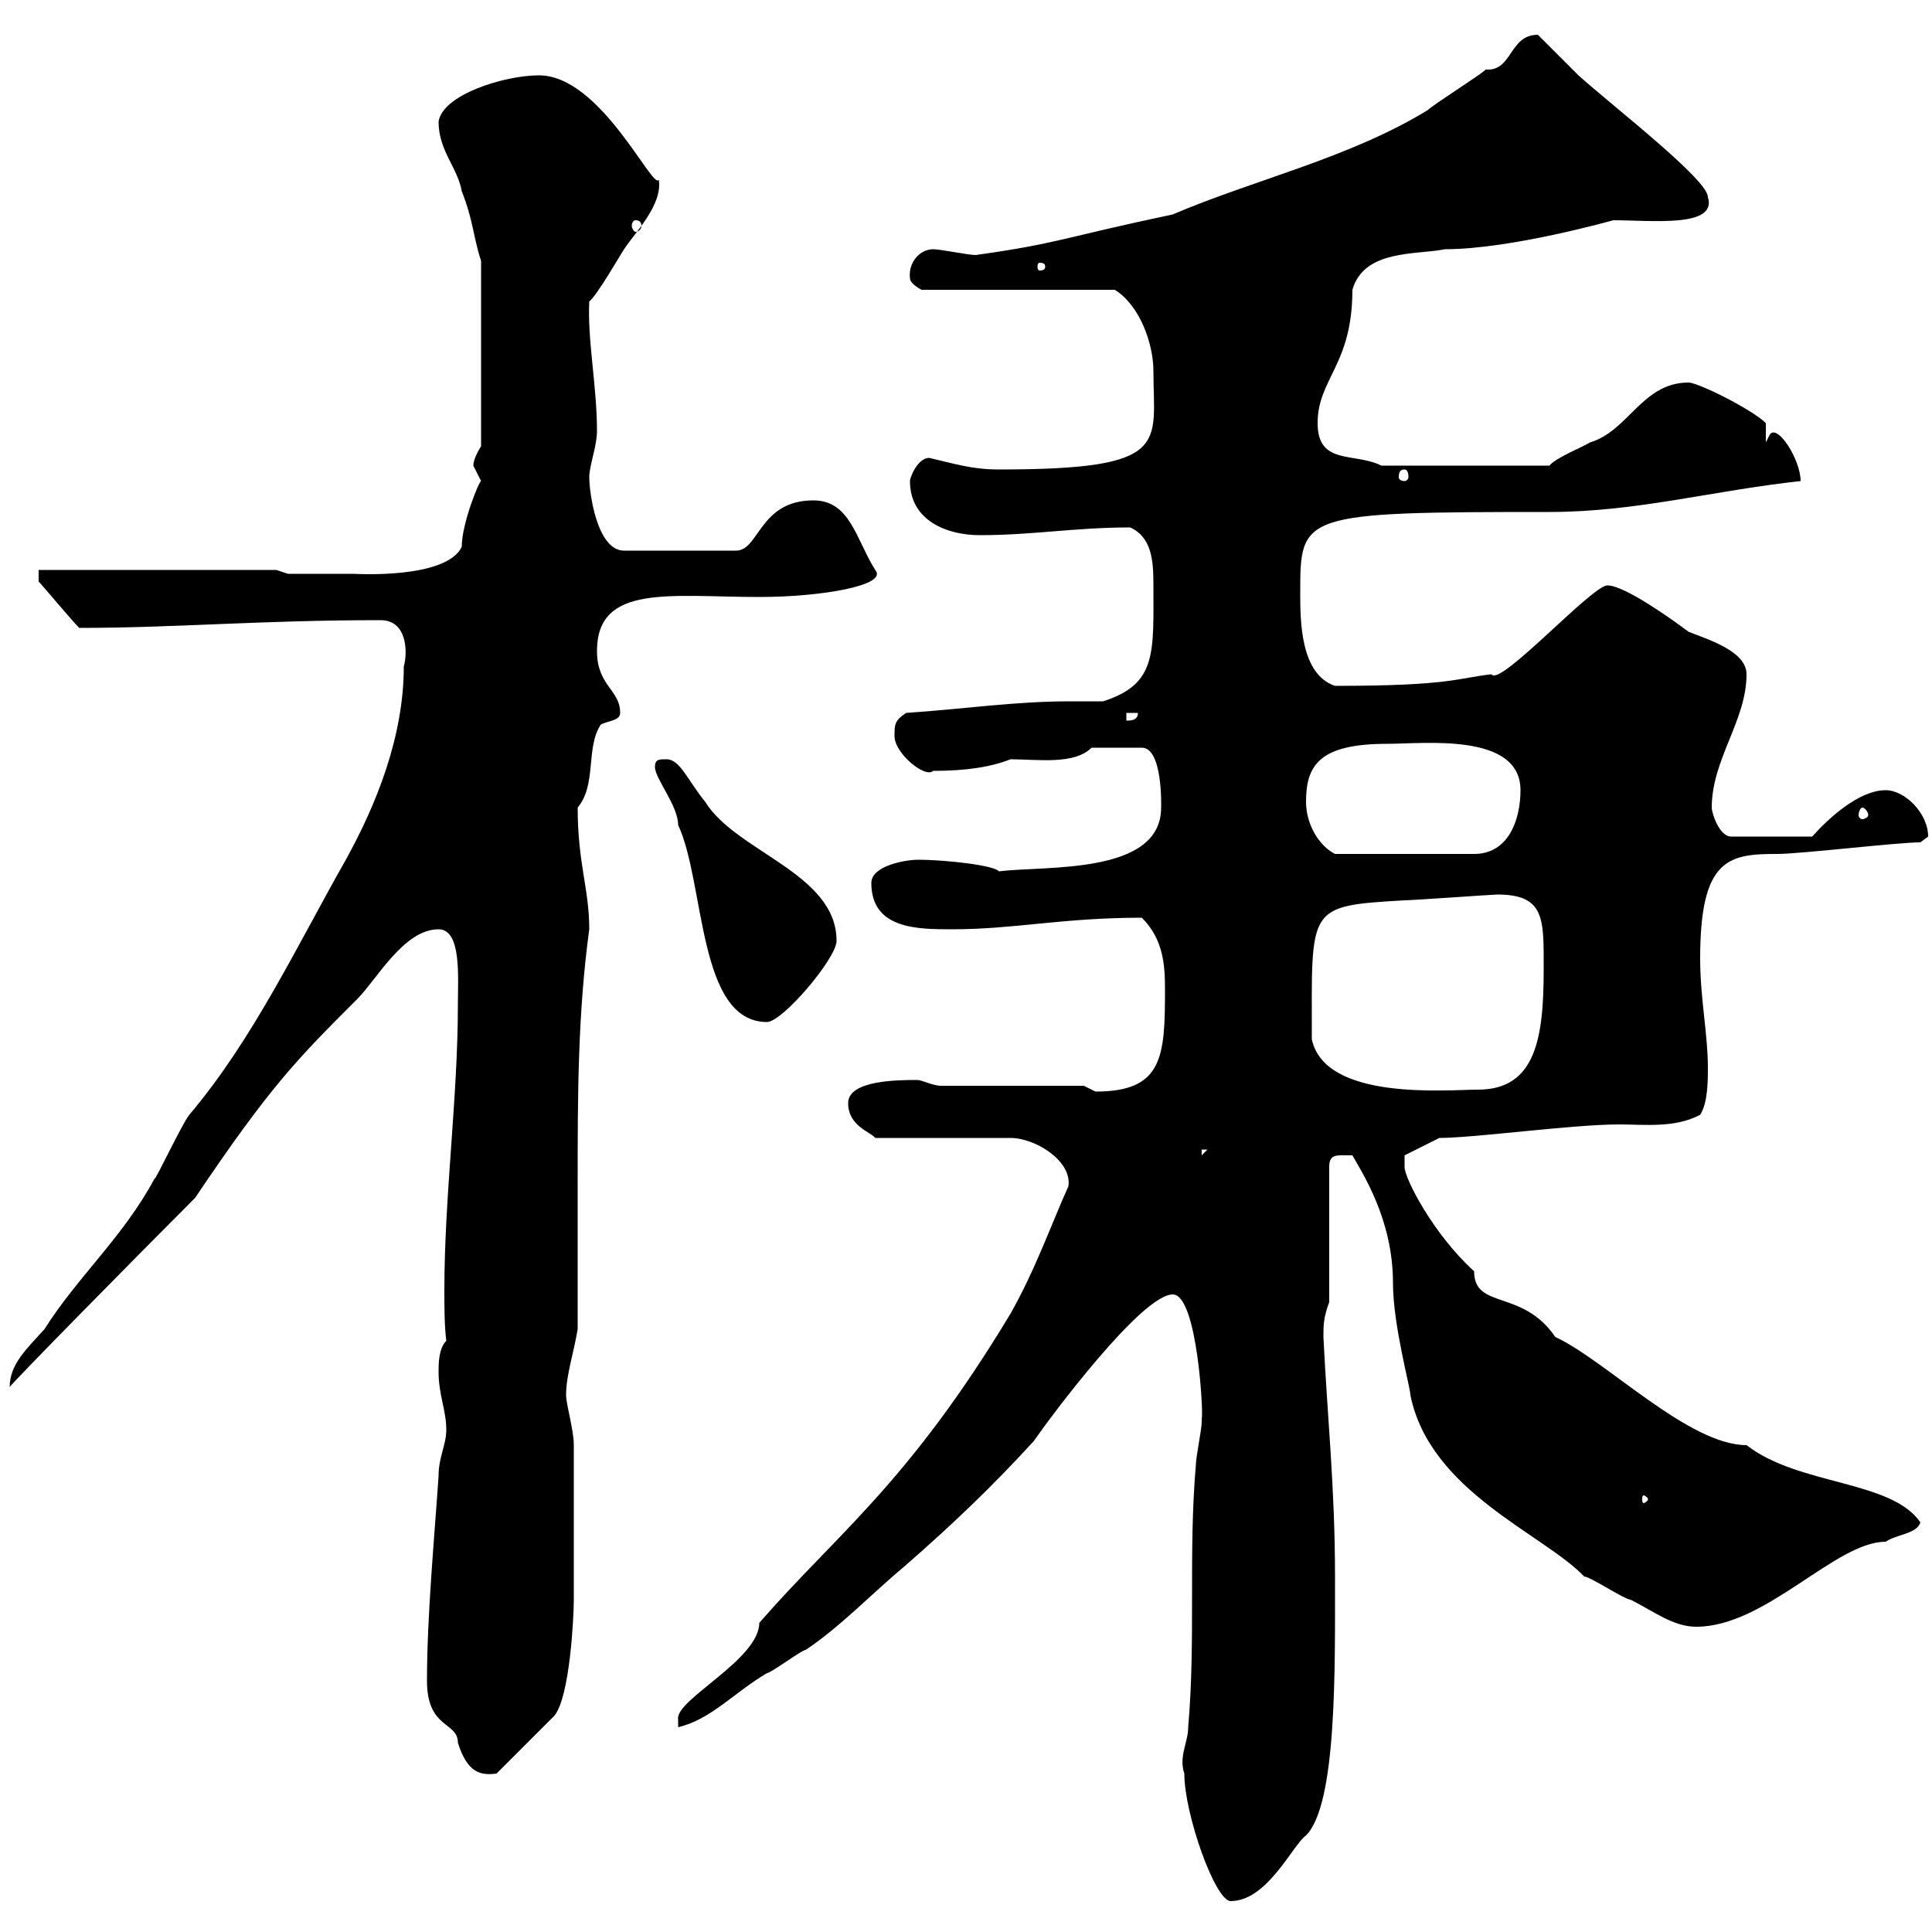 <svg xmlns="http://www.w3.org/2000/svg" xmlns:xlink="http://www.w3.org/1999/xlink" width="300" height="300"><path d="M183.90 275.40C183.90 281.70 188.70 295.20 191.10 295.20C196.80 295.20 200.70 286.50 202.80 285C207.60 280.20 207.30 259.20 207.30 244.80C207.30 231 206.10 219.90 205.50 207.60C205.50 205.80 205.50 204.60 206.40 202.20L206.40 181.20C206.40 179.10 207.60 179.40 210 179.40C211.50 182.10 216.30 189.30 216.30 199.20C216.30 205.80 219 215.40 219 216.60C222 231.60 239.70 238.20 246 244.80C246.90 244.80 252.30 248.40 253.20 248.40C256.80 250.20 259.80 252.60 263.40 252.60C274.20 252.60 285 239.40 292.80 239.40C294.60 238.20 297.60 238.20 298.20 236.40C293.70 229.80 279.30 230.70 271.20 224.40C262.20 224.40 249.30 211.20 241.50 207.60C236.40 200.10 228.90 203.40 228.90 197.40C222.60 191.70 218.10 183 218.10 181.20C218.10 180.60 218.10 179.40 218.10 179.40L223.50 176.70C228.90 176.70 244.20 174.60 251.40 174.60C255.30 174.60 260.10 175.20 264 173.10C265.20 171.30 265.20 167.70 265.20 165.90C265.20 160.50 264 155.10 264 148.80C264 133.20 268.50 132.60 276 132.60C279.60 132.60 294.60 130.80 298.20 130.80C298.20 130.80 299.40 129.90 299.40 129.90C299.40 126.30 295.80 122.70 292.80 122.70C288.60 122.70 283.80 127.20 281.40 129.90L268.80 129.90C267 129.90 265.80 126.30 265.80 125.40C265.80 117.90 271.20 111.90 271.20 104.70C271.20 101.10 265.20 99.30 262.20 98.10C259.80 96.30 252.30 90.90 249.60 90.90C247.20 90.90 232.80 106.80 231.60 104.70C226.20 105.30 225.30 106.50 207.30 106.50C201.90 104.70 201.90 96.30 201.90 92.10C201.90 79.80 201.90 79.50 240.60 79.50C254.10 79.50 265.80 76.20 279.60 74.70C279.60 71.40 276 65.70 274.80 67.50C274.80 67.50 274.20 68.70 274.20 68.70L274.20 65.70C272.10 63.60 263.70 59.40 262.20 59.40C255 59.40 252.90 66.90 246.90 68.70C246 69.30 241.50 71.10 240.60 72.30L214.50 72.30C210.30 70.20 204.60 72.30 204.60 65.70C204.60 58.80 210 56.70 210 45C211.80 38.70 219.90 39.60 224.40 38.70C234.60 38.70 250.50 34.20 250.50 34.20C256.50 34.20 266.70 35.40 265.20 30.60C265.20 27.90 250.80 16.80 245.10 11.70C244.20 10.80 239.70 6.30 238.80 5.40C234.30 5.40 234.90 11.10 230.70 10.80C229.80 11.70 222.60 16.20 221.70 17.10C209.40 24.60 194.70 27.90 182.10 33.30C165 36.90 164.40 37.80 151.50 39.60C150.30 39.60 146.10 38.70 144.90 38.70C142.80 38.70 141 40.80 141.30 43.20C141.30 44.10 143.10 45 143.10 45L173.10 45C177 47.40 179.10 53.40 179.10 57.60C179.10 69 182.10 72.90 155.10 72.90C150.90 72.90 148.20 72 144.30 71.10C142.50 71.10 141.30 74.10 141.30 74.70C141.30 81 147.30 83.10 152.10 83.10C160.50 83.10 166.80 81.90 175.50 81.90C178.80 83.40 179.10 87 179.10 90.60C179.10 101.40 179.70 106.20 171.30 108.90C169.50 108.90 167.70 108.90 166.20 108.90C157.50 108.90 149.70 110.10 140.70 110.70C138.90 111.90 138.90 112.50 138.90 114.30C138.90 117 143.70 120.90 144.90 119.70C150 119.70 153.90 119.10 156.90 117.90C161.10 117.90 166.80 118.80 169.50 116.10L177.30 116.10C180.60 116.10 180.30 125.40 180.30 125.40C180.30 135.90 162.30 134.40 155.10 135.30C154.50 134.40 147 133.50 142.50 133.50C140.70 133.50 135.30 134.40 135.30 137.10C135.30 144.30 142.50 144.30 147.90 144.30C157.50 144.30 165 142.50 177.30 142.50C180.60 145.80 180.90 149.70 180.90 153.60C180.90 164.10 180.60 169.50 170.10 169.50C170.10 169.50 168.30 168.60 168.30 168.60L146.10 168.60C144.90 168.60 143.10 167.70 142.50 167.70C139.50 167.70 131.70 167.70 131.70 171.30C131.70 174.90 135.30 175.80 135.90 176.70L156.90 176.70C160.80 176.70 166.50 180.30 165.90 184.20C163.20 190.20 160.80 197.10 156.90 204C141 230.40 129.90 238.20 117.90 252C117.90 257.70 104.70 264 105.30 267L105.30 268.20C110.40 267 114 262.80 119.10 259.80C119.70 259.80 124.50 256.20 125.10 256.20C130.50 252.60 135.30 247.50 140.70 243C147.90 236.70 153.90 231 160.50 223.80C163.20 219.90 177.30 201 182.10 201C186 201 186.90 220.20 186.60 220.20C186.60 220.20 186.60 220.80 186.60 220.80C186.60 222 185.70 226.20 185.70 227.40C184.50 241.20 185.70 254.40 184.50 268.20C184.50 270.60 183 272.70 183.90 275.40ZM66.30 261C66.30 268.50 71.10 267.30 71.10 270.60C72.60 275.40 74.70 275.70 77.10 275.40L86.10 266.40C88.50 263.40 89.10 251.10 89.10 248.40C89.10 238.50 89.10 228.60 89.10 224.40C89.10 222 87.90 218.10 87.90 216.60C87.90 213.60 89.10 210 89.70 206.40C89.70 198.60 89.70 191.10 89.70 183.60C89.70 170.40 89.70 157.50 91.50 144.30C91.50 138 89.70 134.10 89.70 125.40C92.70 121.80 90.90 116.10 93.30 112.50C94.50 111.90 96.30 111.90 96.30 110.70C96.30 107.10 92.70 106.50 92.70 101.10C92.70 90.60 104.10 92.70 117.90 92.70C127.50 92.70 138 90.90 135.90 88.50C132.90 83.70 132 77.70 126.30 77.70C117.90 77.70 117.90 85.50 114.30 85.50L96.90 85.50C92.70 85.50 91.50 76.50 91.50 74.10C91.50 72.30 92.70 69.30 92.70 66.90C92.70 60 91.20 52.80 91.50 46.80C92.70 45.90 96.30 39.60 96.90 38.70C98.70 36 102.90 31.80 102.30 27.90C101.40 29.70 93.30 11.70 83.70 11.70C78.30 11.70 68.70 14.70 68.10 18.90C68.10 23.40 71.10 26.10 71.70 29.70C73.50 34.20 73.50 36.90 74.70 40.50L74.70 69.30C74.70 69.30 73.50 71.10 73.50 72.30C73.50 72.30 74.70 74.70 74.70 74.70C74.40 74.70 71.70 81.30 71.70 84.90C69.30 90 54.90 89.10 54.90 89.10C51.90 89.10 45.60 89.10 44.70 89.10L42.90 88.50L6 88.50L6 90.30C6.60 90.90 11.10 96.30 12.30 97.50C27.30 97.50 40.20 96.30 59.10 96.30C63.30 96.30 63.30 101.40 62.70 103.50C62.70 114.30 58.50 124.80 53.70 133.50C46.20 146.70 39.30 161.40 29.40 173.10C28.20 174.60 24 183.60 24 183C19.20 192 12 198.30 6.90 206.40C4.20 209.40 1.50 211.80 1.50 215.40C1.20 215.40 21.30 195 30.30 186C42 168.60 46.20 164.40 55.50 155.10C58.50 152.10 62.70 144.30 68.10 144.30C71.70 144.30 71.10 151.80 71.10 156C71.10 170.40 69 185.70 69 200.40C69 202.80 69 205.80 69.30 208.20C68.10 209.40 68.10 211.80 68.10 213C68.10 216.60 69.30 219 69.30 222C69.30 224.40 68.10 226.20 68.10 229.20C67.50 238.20 66.30 250.80 66.30 261ZM255.90 232.80C255.90 233.10 255.30 233.40 255.30 233.40C255 233.40 255 233.10 255 232.80C255 232.50 255 232.20 255.30 232.20C255.30 232.20 255.90 232.50 255.90 232.80ZM186.60 178.50L187.50 178.50L186.60 179.40ZM203.70 161.40C203.70 140.70 202.80 140.70 218.10 139.80C219.30 139.80 231.90 138.90 232.50 138.90C240 138.90 239.70 142.80 239.70 150.60C239.70 161.10 238.50 169.20 229.50 169.20C224.70 169.20 205.80 171 203.70 161.40ZM101.70 119.10C101.70 120.90 105.30 125.10 105.30 128.10C109.50 137.10 108.30 158.70 119.10 158.70C121.50 158.70 129.90 148.80 129.90 146.10C129.90 135.60 114.30 132.30 109.50 124.50C106.80 121.20 105.60 117.90 103.50 117.90C102.30 117.90 101.70 117.90 101.70 119.10ZM202.80 124.50C202.80 118.80 204.90 115.50 215.40 115.50C221.10 115.50 236.10 113.70 236.10 122.70C236.10 127.20 234.30 132.60 228.90 132.60L207.30 132.60C204.90 131.40 202.80 128.10 202.80 124.50ZM289.20 125.40C289.50 125.40 290.10 126 290.10 126.60C290.10 126.90 289.50 127.20 289.20 127.20C288.90 127.20 288.60 126.90 288.60 126.60C288.60 126 288.90 125.40 289.20 125.40ZM174.90 110.70L176.70 110.70C176.70 111.90 175.50 111.90 174.90 111.90ZM218.10 72.90C218.40 72.90 218.70 73.20 218.70 74.10C218.70 74.40 218.40 74.70 218.10 74.70C217.50 74.70 217.20 74.40 217.20 74.10C217.20 73.20 217.50 72.90 218.10 72.90ZM162.30 41.40C162.30 42 161.70 42 161.40 42C161.40 42 161.10 42 161.10 41.40C161.10 40.80 161.40 40.80 161.40 40.80C161.70 40.80 162.30 40.80 162.30 41.40ZM98.70 34.20C99.30 34.20 99.60 34.50 99.60 35.10C99.60 35.40 99.30 36 98.70 36C98.40 36 98.10 35.40 98.10 35.10C98.10 34.50 98.40 34.20 98.70 34.20Z"/></svg>